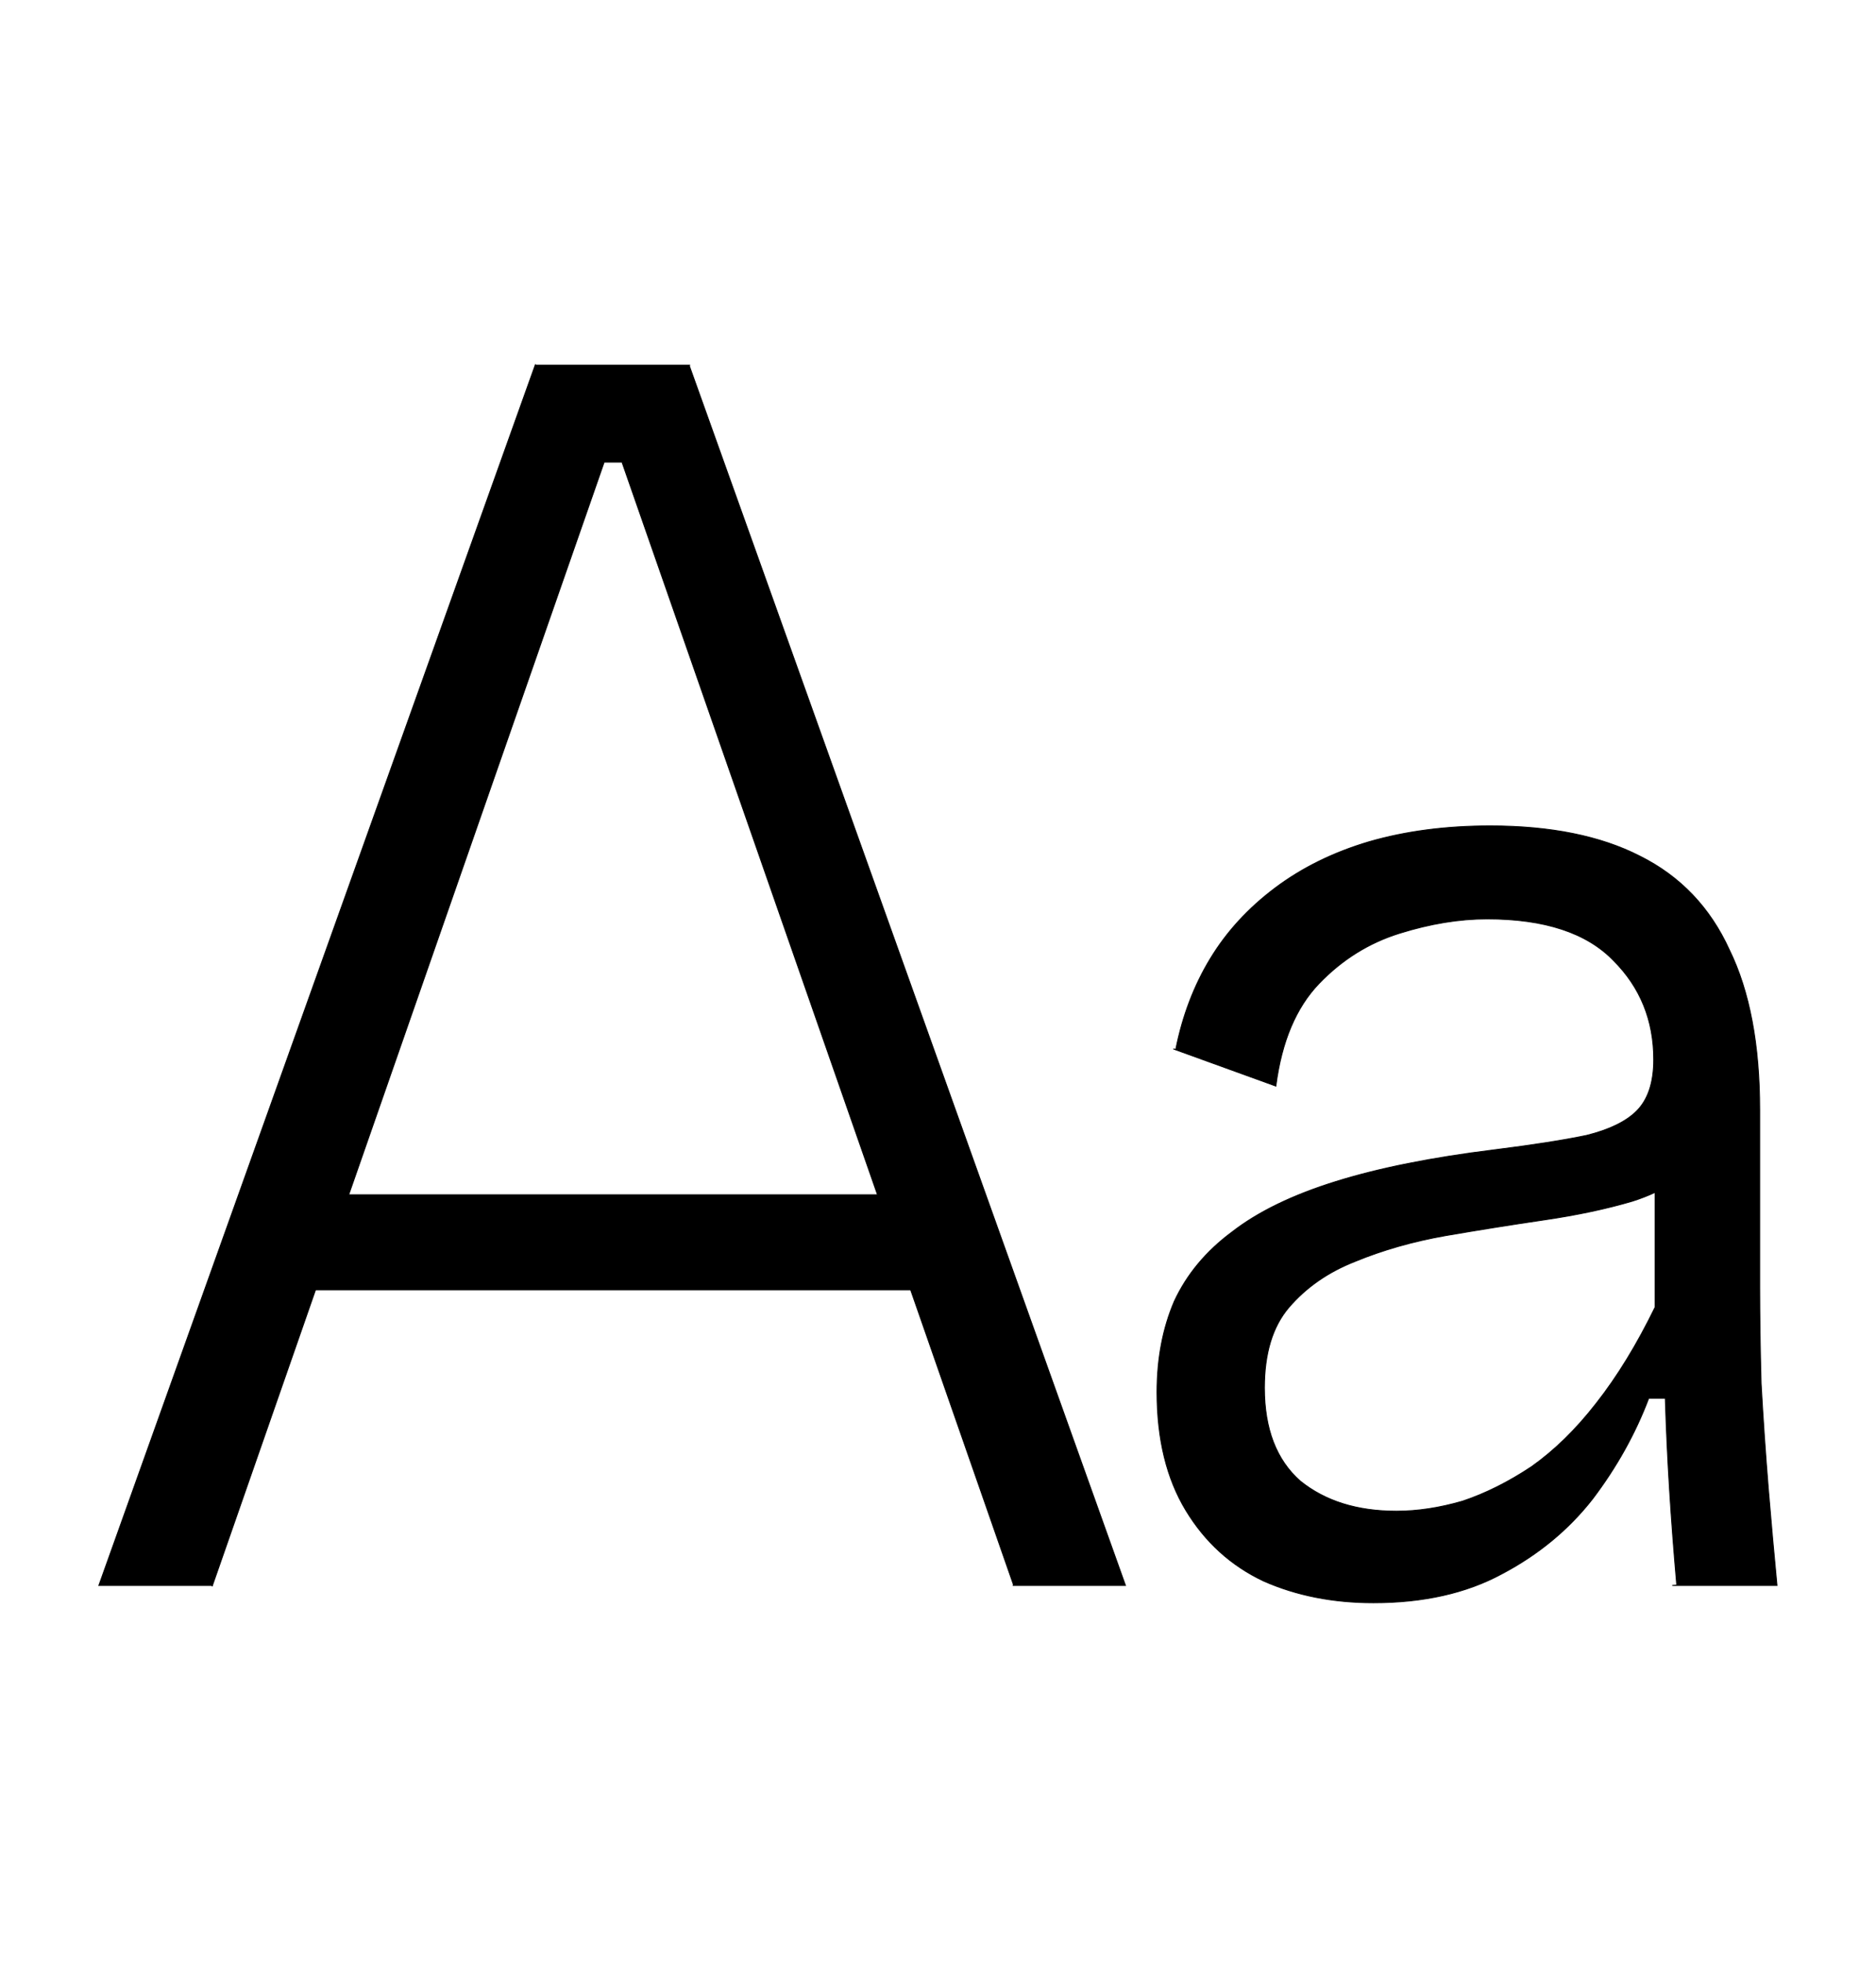 <svg width="43" height="45" viewBox="0 0 43 45" fill="none" xmlns="http://www.w3.org/2000/svg">
<path d="M28.968 36.242L28.968 36.242C29.718 36.573 30.555 36.738 31.48 36.738C32.626 36.738 33.606 36.518 34.422 36.077C35.259 35.636 35.953 35.063 36.504 34.358L36.504 34.358C37.053 33.633 37.482 32.865 37.79 32.052H38.17C38.192 32.753 38.224 33.454 38.268 34.155C38.312 34.859 38.367 35.585 38.433 36.333L38.33 36.342H38.443H40.72H40.731L40.73 36.331C40.664 35.649 40.598 34.912 40.532 34.12C40.466 33.306 40.411 32.504 40.367 31.712C40.345 30.898 40.334 30.161 40.334 29.501V25.442C40.334 23.945 40.103 22.723 39.64 21.775C39.199 20.805 38.516 20.088 37.59 19.625C36.686 19.162 35.54 18.931 34.153 18.931C33.141 18.931 32.215 19.052 31.378 19.295L31.378 19.295C30.563 19.537 29.847 19.889 29.23 20.352C28.613 20.815 28.117 21.355 27.743 21.972C27.368 22.589 27.104 23.283 26.95 24.054L26.894 24.043L26.956 24.066L29.233 24.891L29.245 24.895L29.246 24.883C29.378 23.872 29.707 23.093 30.233 22.545C30.76 21.996 31.375 21.612 32.077 21.393C32.78 21.173 33.45 21.063 34.087 21.063C35.406 21.063 36.371 21.382 36.984 22.017L36.984 22.017C37.598 22.631 37.905 23.388 37.905 24.287C37.905 24.814 37.774 25.207 37.512 25.468C37.272 25.708 36.889 25.895 36.362 26.026C35.834 26.136 35.131 26.246 34.251 26.356C32.821 26.532 31.61 26.774 30.619 27.083C29.629 27.391 28.835 27.776 28.24 28.239C27.645 28.68 27.204 29.209 26.917 29.827L26.917 29.827C26.652 30.445 26.52 31.139 26.52 31.91C26.52 32.989 26.741 33.893 27.182 34.621C27.623 35.349 28.218 35.889 28.968 36.242ZM37.423 27.531C37.607 27.472 37.778 27.405 37.938 27.331V29.961C37.521 30.817 37.071 31.553 36.587 32.168L36.587 32.168C36.126 32.761 35.632 33.245 35.105 33.618C34.577 33.969 34.05 34.233 33.523 34.409C32.996 34.562 32.491 34.639 32.008 34.639C31.108 34.639 30.374 34.409 29.804 33.949C29.257 33.467 28.982 32.755 28.982 31.811C28.982 31.021 29.169 30.407 29.541 29.97C29.936 29.509 30.44 29.158 31.055 28.916L31.055 28.916C31.692 28.653 32.385 28.455 33.132 28.323C33.902 28.191 34.661 28.07 35.409 27.96C36.157 27.85 36.829 27.707 37.423 27.531L37.423 27.531Z" fill="black" stroke="black" stroke-width="0.02"/>
<path d="M2.27 36.329L2.265 36.342H2.279H4.863V36.362L4.872 36.335L7.232 29.566H20.873L23.233 36.335L23.214 36.342H23.242H25.784H25.798L25.793 36.329L15.798 8.378L15.817 8.371H15.789H12.274V8.351L12.264 8.378L2.27 36.329ZM14.257 10.593L20.113 27.386H7.993L13.848 10.593H14.257Z" fill="black" stroke="black" stroke-width="0.02"/>
</svg>
